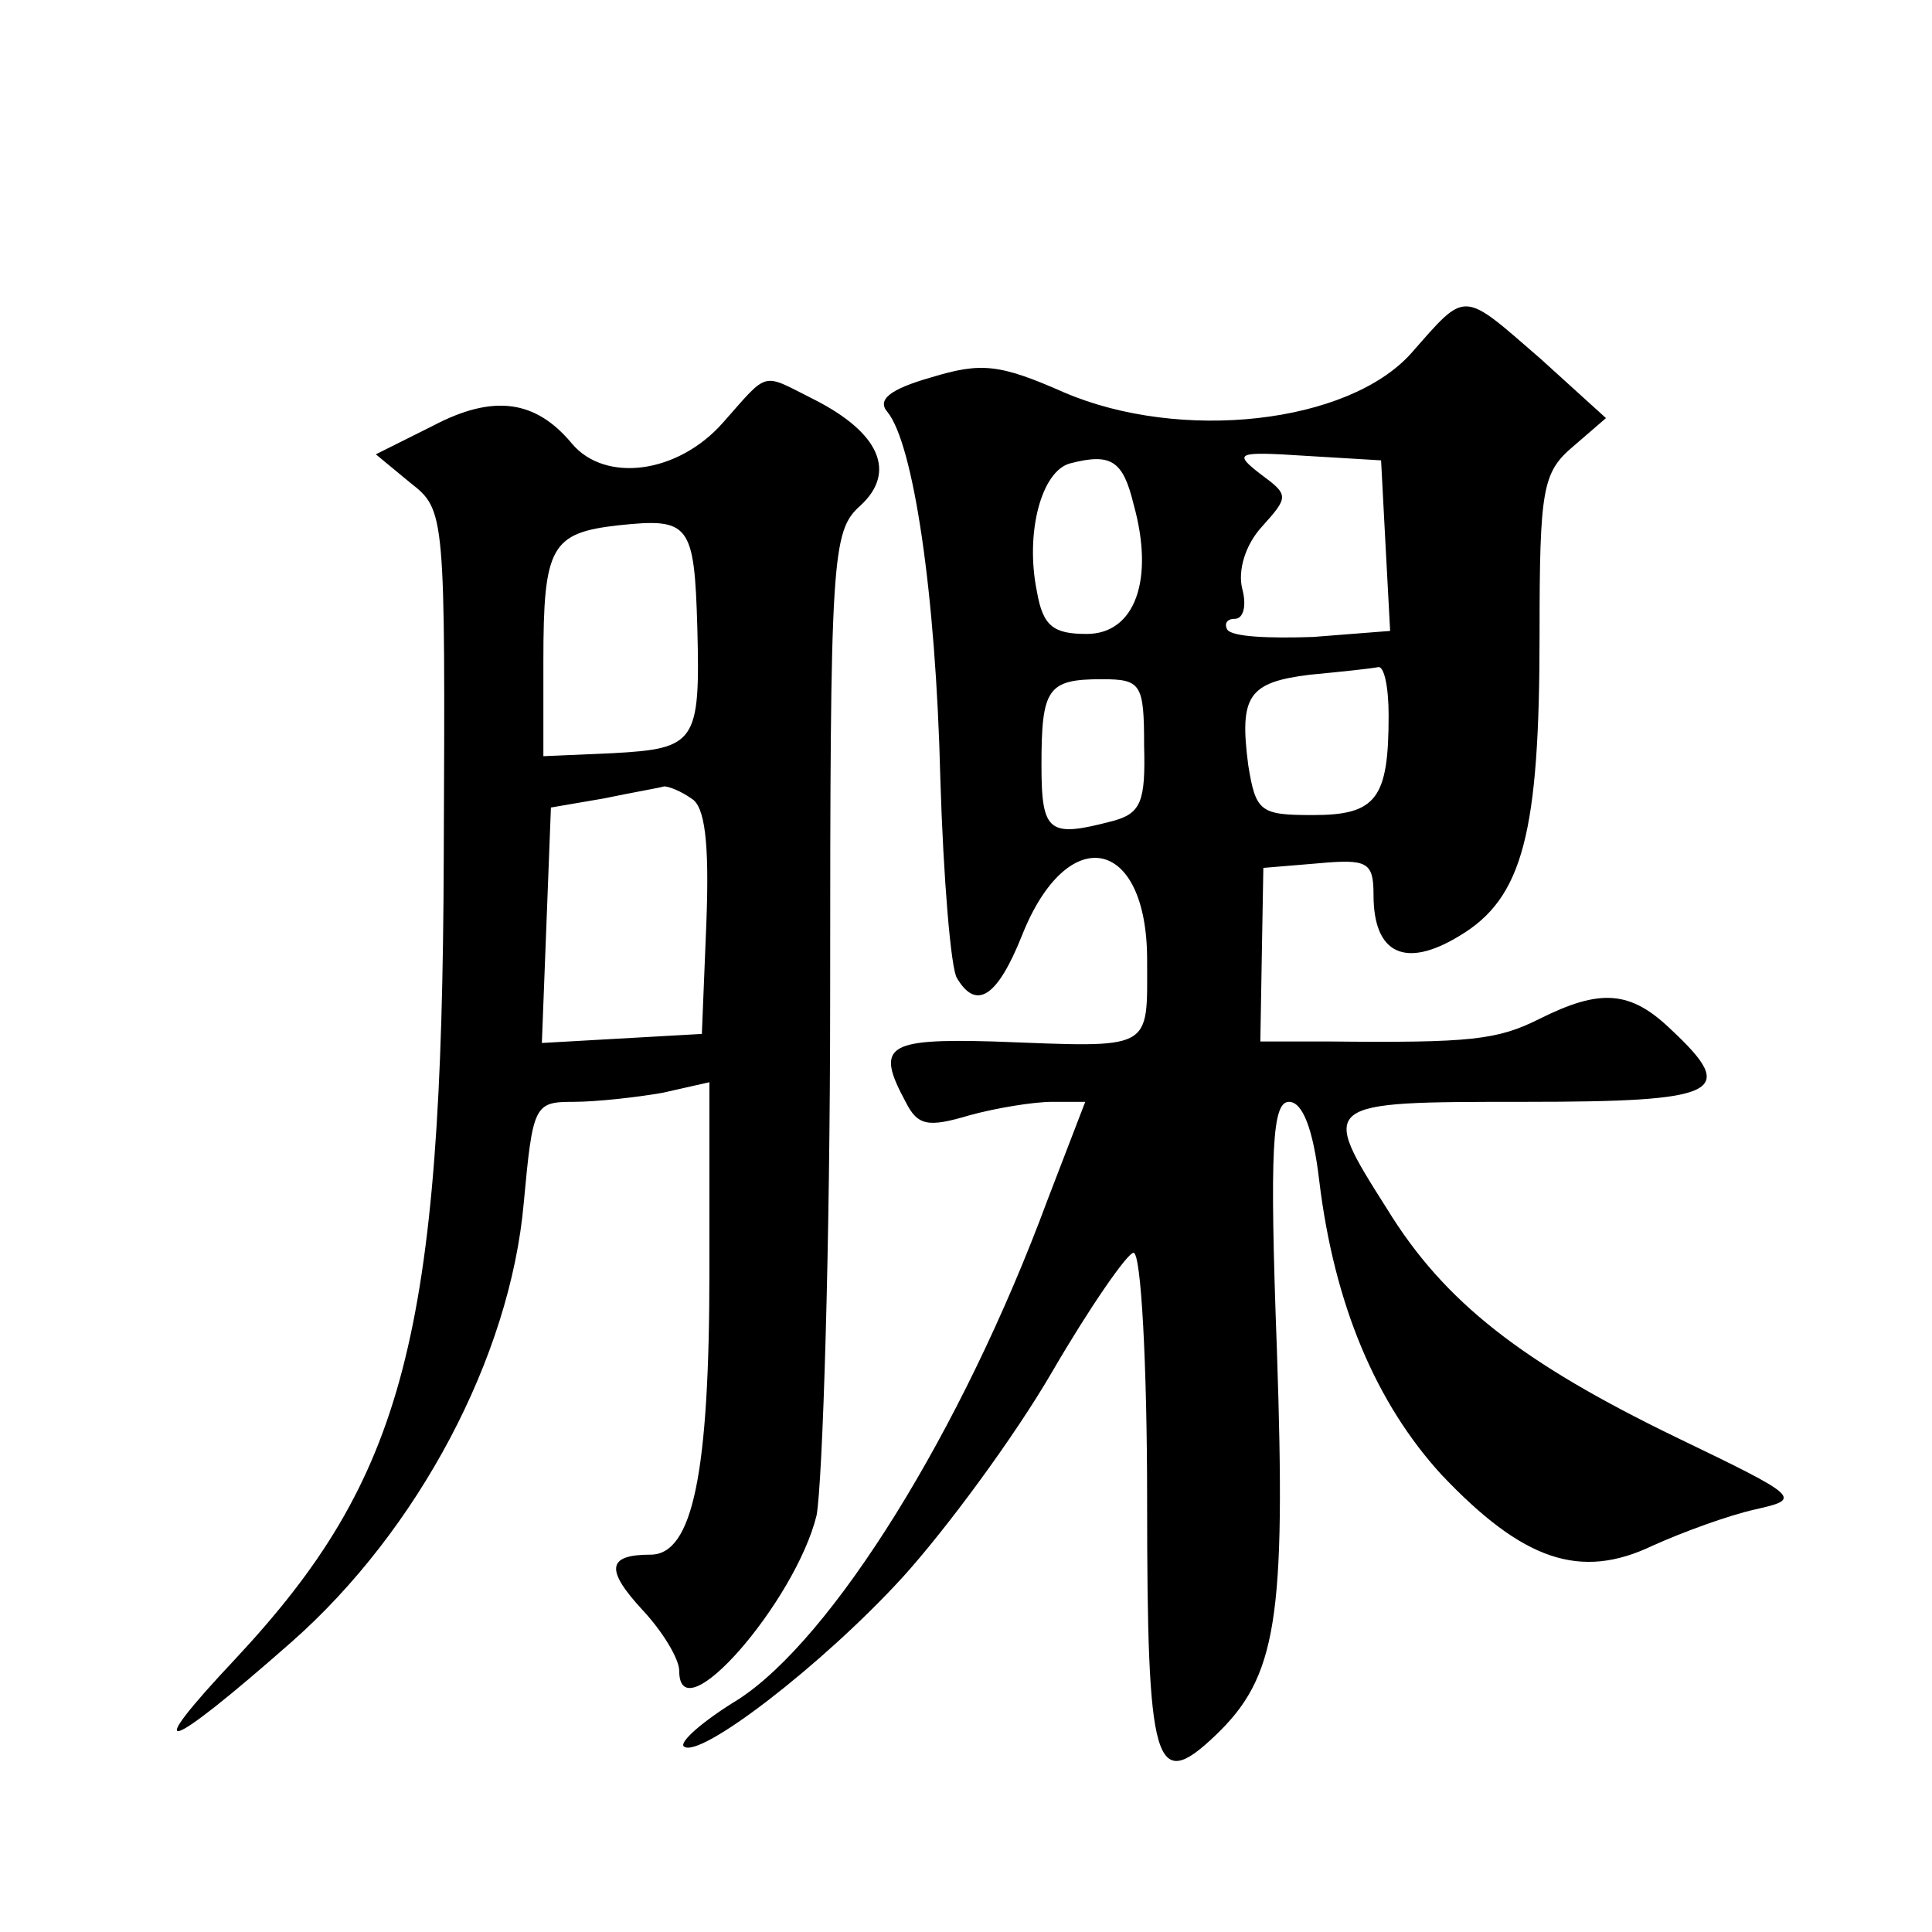 <?xml version="1.0" standalone="no"?>
<!DOCTYPE svg PUBLIC "-//W3C//DTD SVG 20010904//EN"
 "http://www.w3.org/TR/2001/REC-SVG-20010904/DTD/svg10.dtd">
<svg version="1.0" xmlns="http://www.w3.org/2000/svg"
 width="128pt" height="128pt" viewBox="0 0 128 128"
 preserveAspectRatio="xMidYMid meet">
<g transform="translate(0,128) scale(0.1,-0.1)"
fill="#0" stroke="none">
<path d="M935 1046 c-42 -47 -153 -59 -230 -26 -43 19 -55 20 -88 10 -28 -8 -36
-15 -29 -23 17 -21 32 -119 35 -243 2 -66 7 -126 11 -132 13 -22 27 -12 43 28 30
76 83 66 83 -16 0 -61 5 -58 -102 -54 -71 2 -78 -3 -58 -40 8 -16 15 -17 42 -9
18 5 43 9 55 9 l22 0 -25 -65 c-57 -154 -143 -291 -205 -331 -23 -14 -39 -28 -36
-31 10 -9 92 54 145 112 29 32 74 93 99 136 25 43 50 79 54 79 5 0 9 -74 9 -164
0 -177 5 -194 45 -156 41 39 47 77 41 255 -5 135 -3 165 8 165 9 0 16 -18 20 -52
10 -83 38 -148 81 -195 54 -57 92 -70 140 -47 20 9 50 20 68 24 31 7 30 8 -53 48
-101 49 -153 89 -191 151 -45 71 -45 71 91 71 130 0 142 6 97 48 -27 26 -47 27
-87 7 -28 -14 -45 -16 -140 -15 l-45 0 1 58 1 57 36 3 c33 3 37 1 37 -21 0 -39
21 -49 57 -27 42 25 53 68 53 200 0 96 2 107 22 124 l22 19 -43 39 c-53 46 -49
46 -86 4z m-184 -100 c14 -50 1 -86 -31 -86 -22 0 -29 5 -33 28 -8 39 3 80 22 85
27 7 35 2 42 -27z m167 -28 l3 -56 -51 -4 c-29 -1 -54 0 -57 5 -2 4 0 7 5 7 6 0
8 9 5 20 -3 12 2 29 13 41 18 20 18 21 -1 35 -18 14 -16 15 30 12 l50 -3 3 -57z
m2 -112 c0 -55 -8 -66 -50 -66 -35 0 -38 2 -43 33 -6 46 0 55 41 60 21 2 40 4 45
5 4 1 7 -13 7 -32z m-162 -20 c1 -37 -2 -45 -21 -50 -42 -11 -47 -8 -47 37 0 51
4 57 40 57 26 0 28 -3 28 -44z M479 1000 c-30 -34 -78 -40 -100 -14 -24 29 -52
33 -92 12 l-38 -19 23 -19 c23 -18 23 -20 22 -247 -1 -318 -26 -412 -138 -532 -64
-68 -47 -63 37 11 84 74 145 189 154 291 6 65 7 67 33 67 15 0 42 3 59 6 l31 7
0 -125 c0 -134 -11 -188 -39 -188 -29 0 -30 -10 -5 -37 13 -14 24 -32 24 -40 0
-43 77 46 91 103 4 22 9 177 9 345 0 291 1 307 20 324 24 22 13 48 -30 70 -36 18
-30 20 -61 -15z m-17 -136 c2 -76 -1 -80 -56 -83 l-46 -2 0 63 c0 76 5 85 50 90
47 5 50 1 52 -68z m-4 -113 c9 -5 12 -29 10 -82 l-3 -74 -53 -3 -53 -3 3 78 3 78
35 6 c19 4 37 7 40 8 3 0 11 -3 18 -8z"/>
</g>
</svg>
